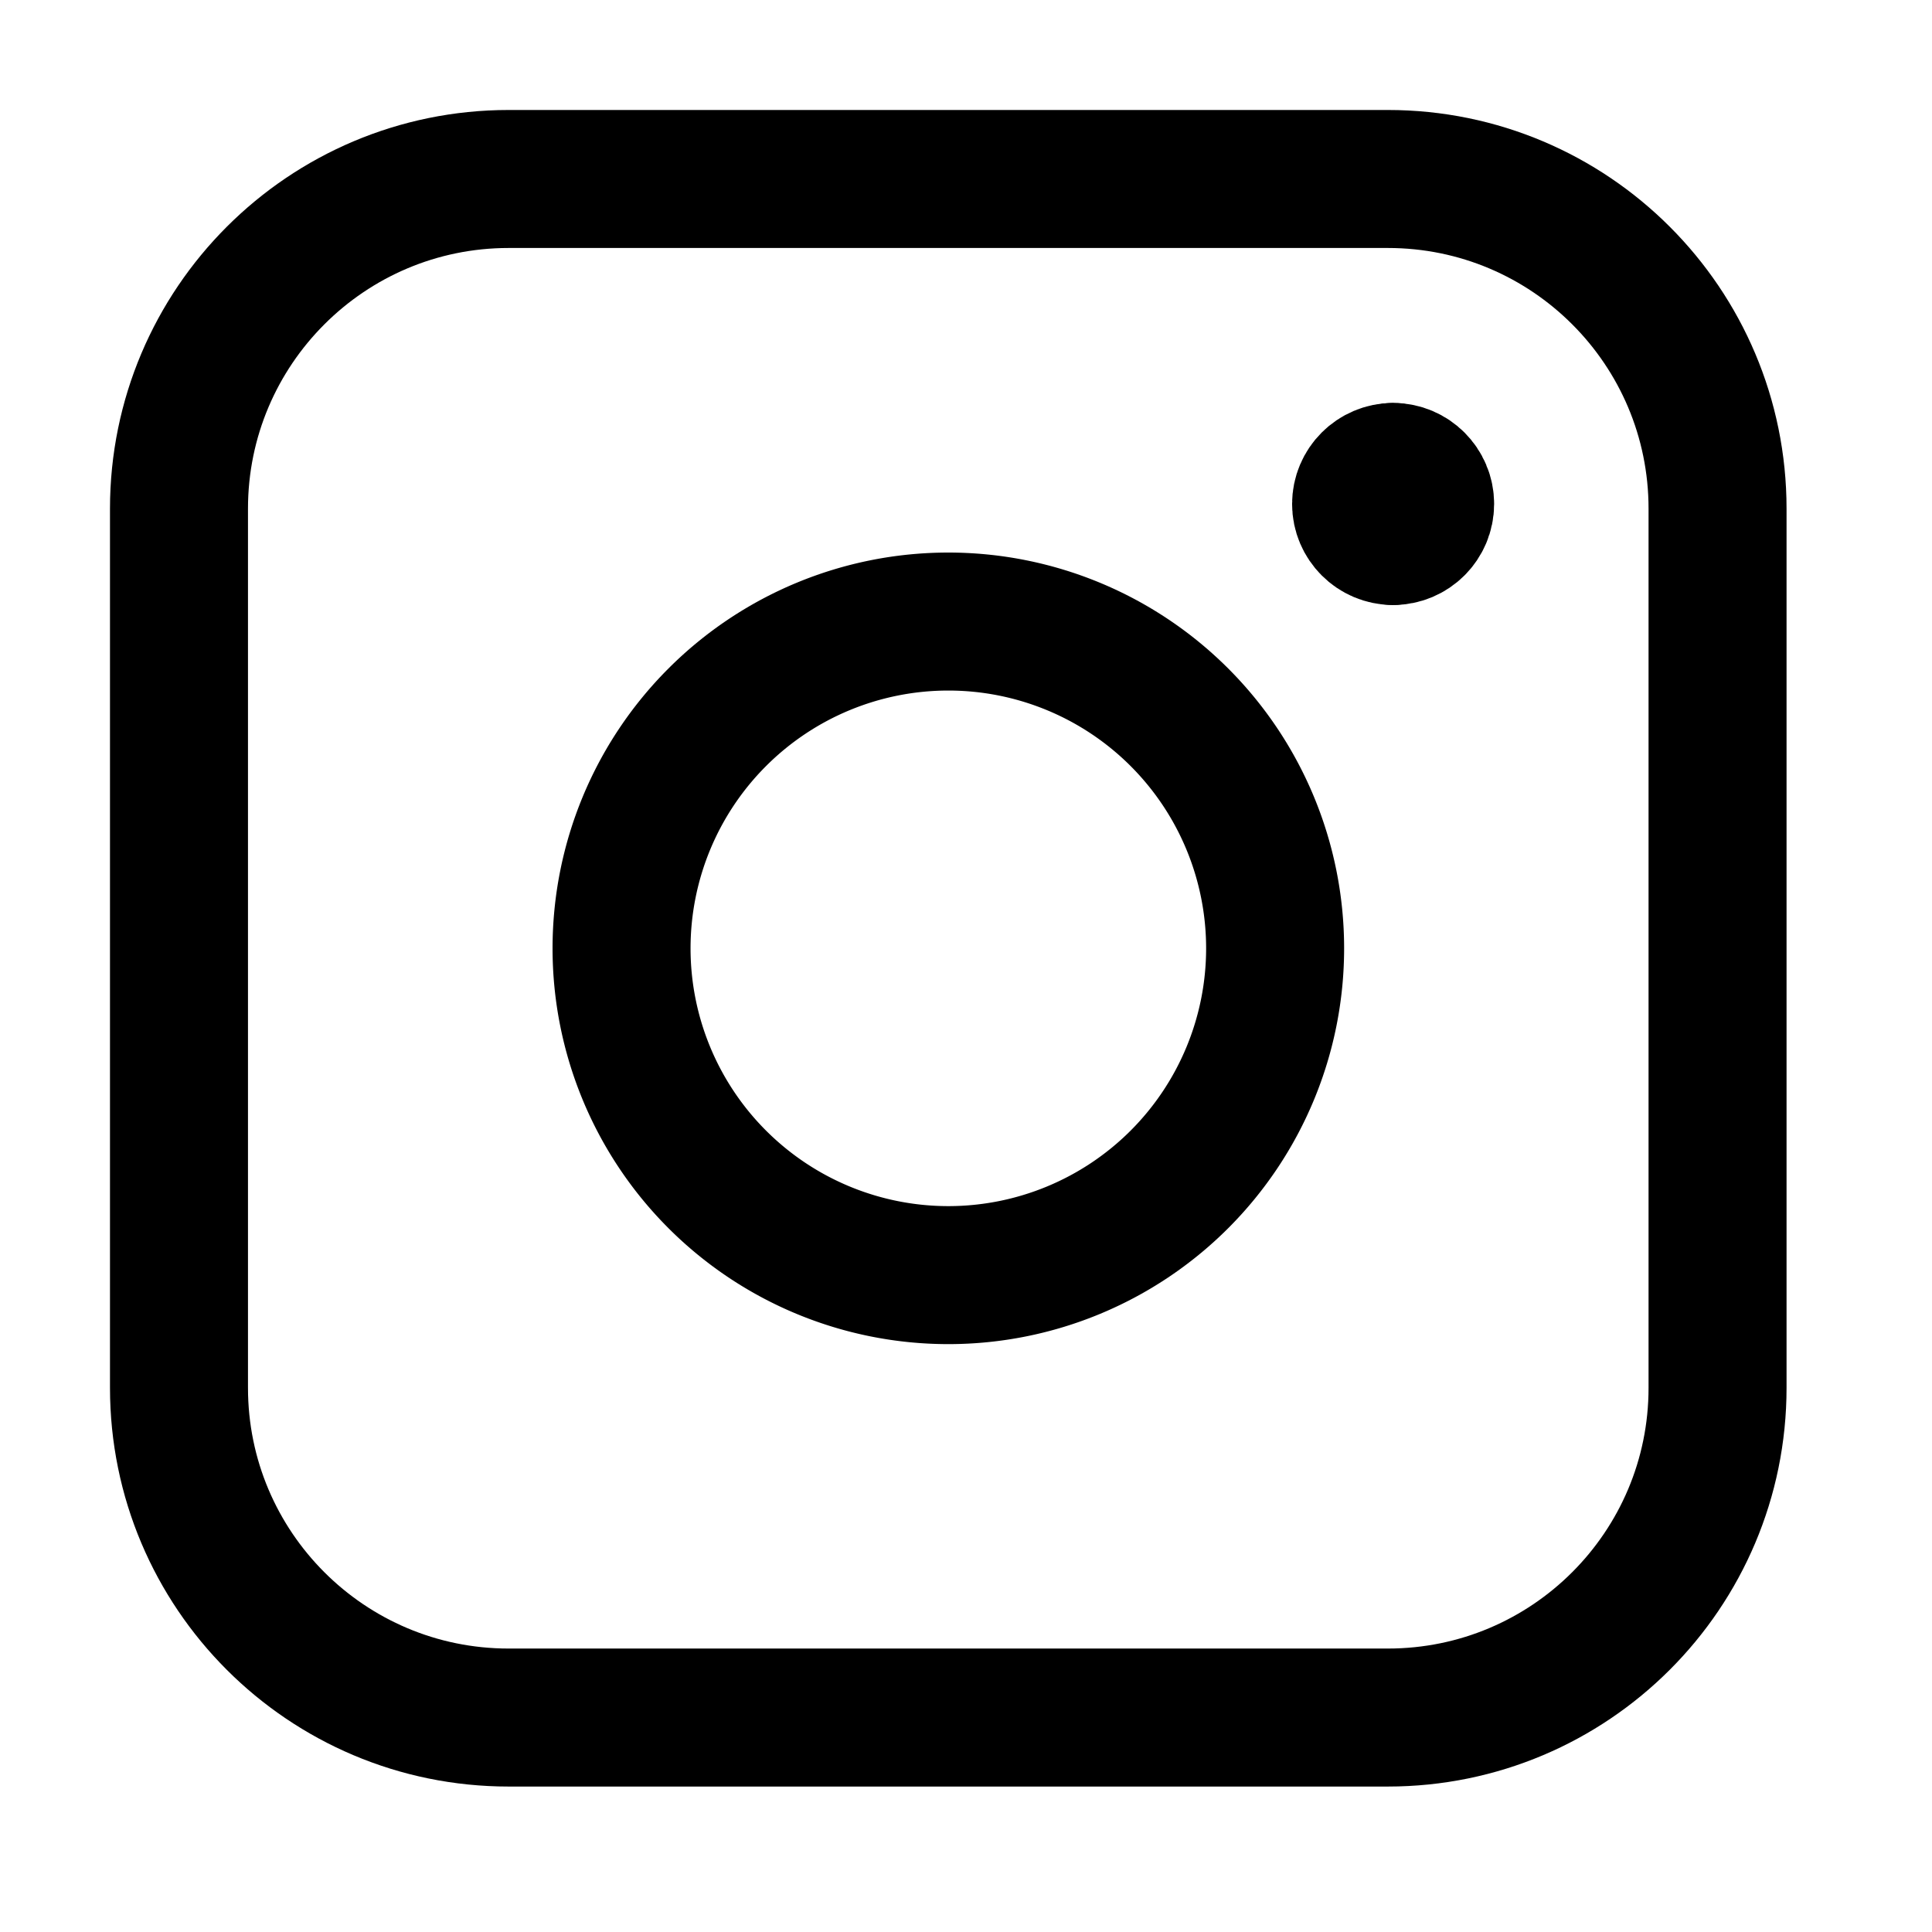 <svg xmlns="http://www.w3.org/2000/svg" fill="none" viewBox="-0.5 -0.5 14 14" height="14" width="14"><g id="instagram"><g id="Group 4546"><path id="Vector" stroke="#000000" stroke-linecap="round" stroke-linejoin="round" d="M9.595 3.384c-0.128 0 -0.232 -0.104 -0.232 -0.232 0 -0.128 0.104 -0.232 0.232 -0.232" stroke-width="1"></path><path id="Vector_2" stroke="#000000" stroke-linecap="round" stroke-linejoin="round" d="M9.595 3.384c0.128 0 0.232 -0.104 0.232 -0.232 0 -0.128 -0.104 -0.232 -0.232 -0.232" stroke-width="1"></path></g><path id="Rectangle 2" stroke="#000000" stroke-linecap="round" stroke-linejoin="round" d="M0.797 3.186C0.797 1.867 1.867 0.797 3.186 0.797h6.371c1.32 0 2.389 1.07 2.389 2.389v6.371c0 1.32 -1.07 2.389 -2.389 2.389H3.186c-1.32 0 -2.389 -1.07 -2.389 -2.389V3.186Z" stroke-width="1"></path><path id="Ellipse 11" stroke="#000000" stroke-linecap="round" stroke-linejoin="round" d="M4.004 6.372a2.368 2.368 0 1 0 4.736 0 2.368 2.368 0 1 0 -4.736 0" stroke-width="1"></path></g></svg>